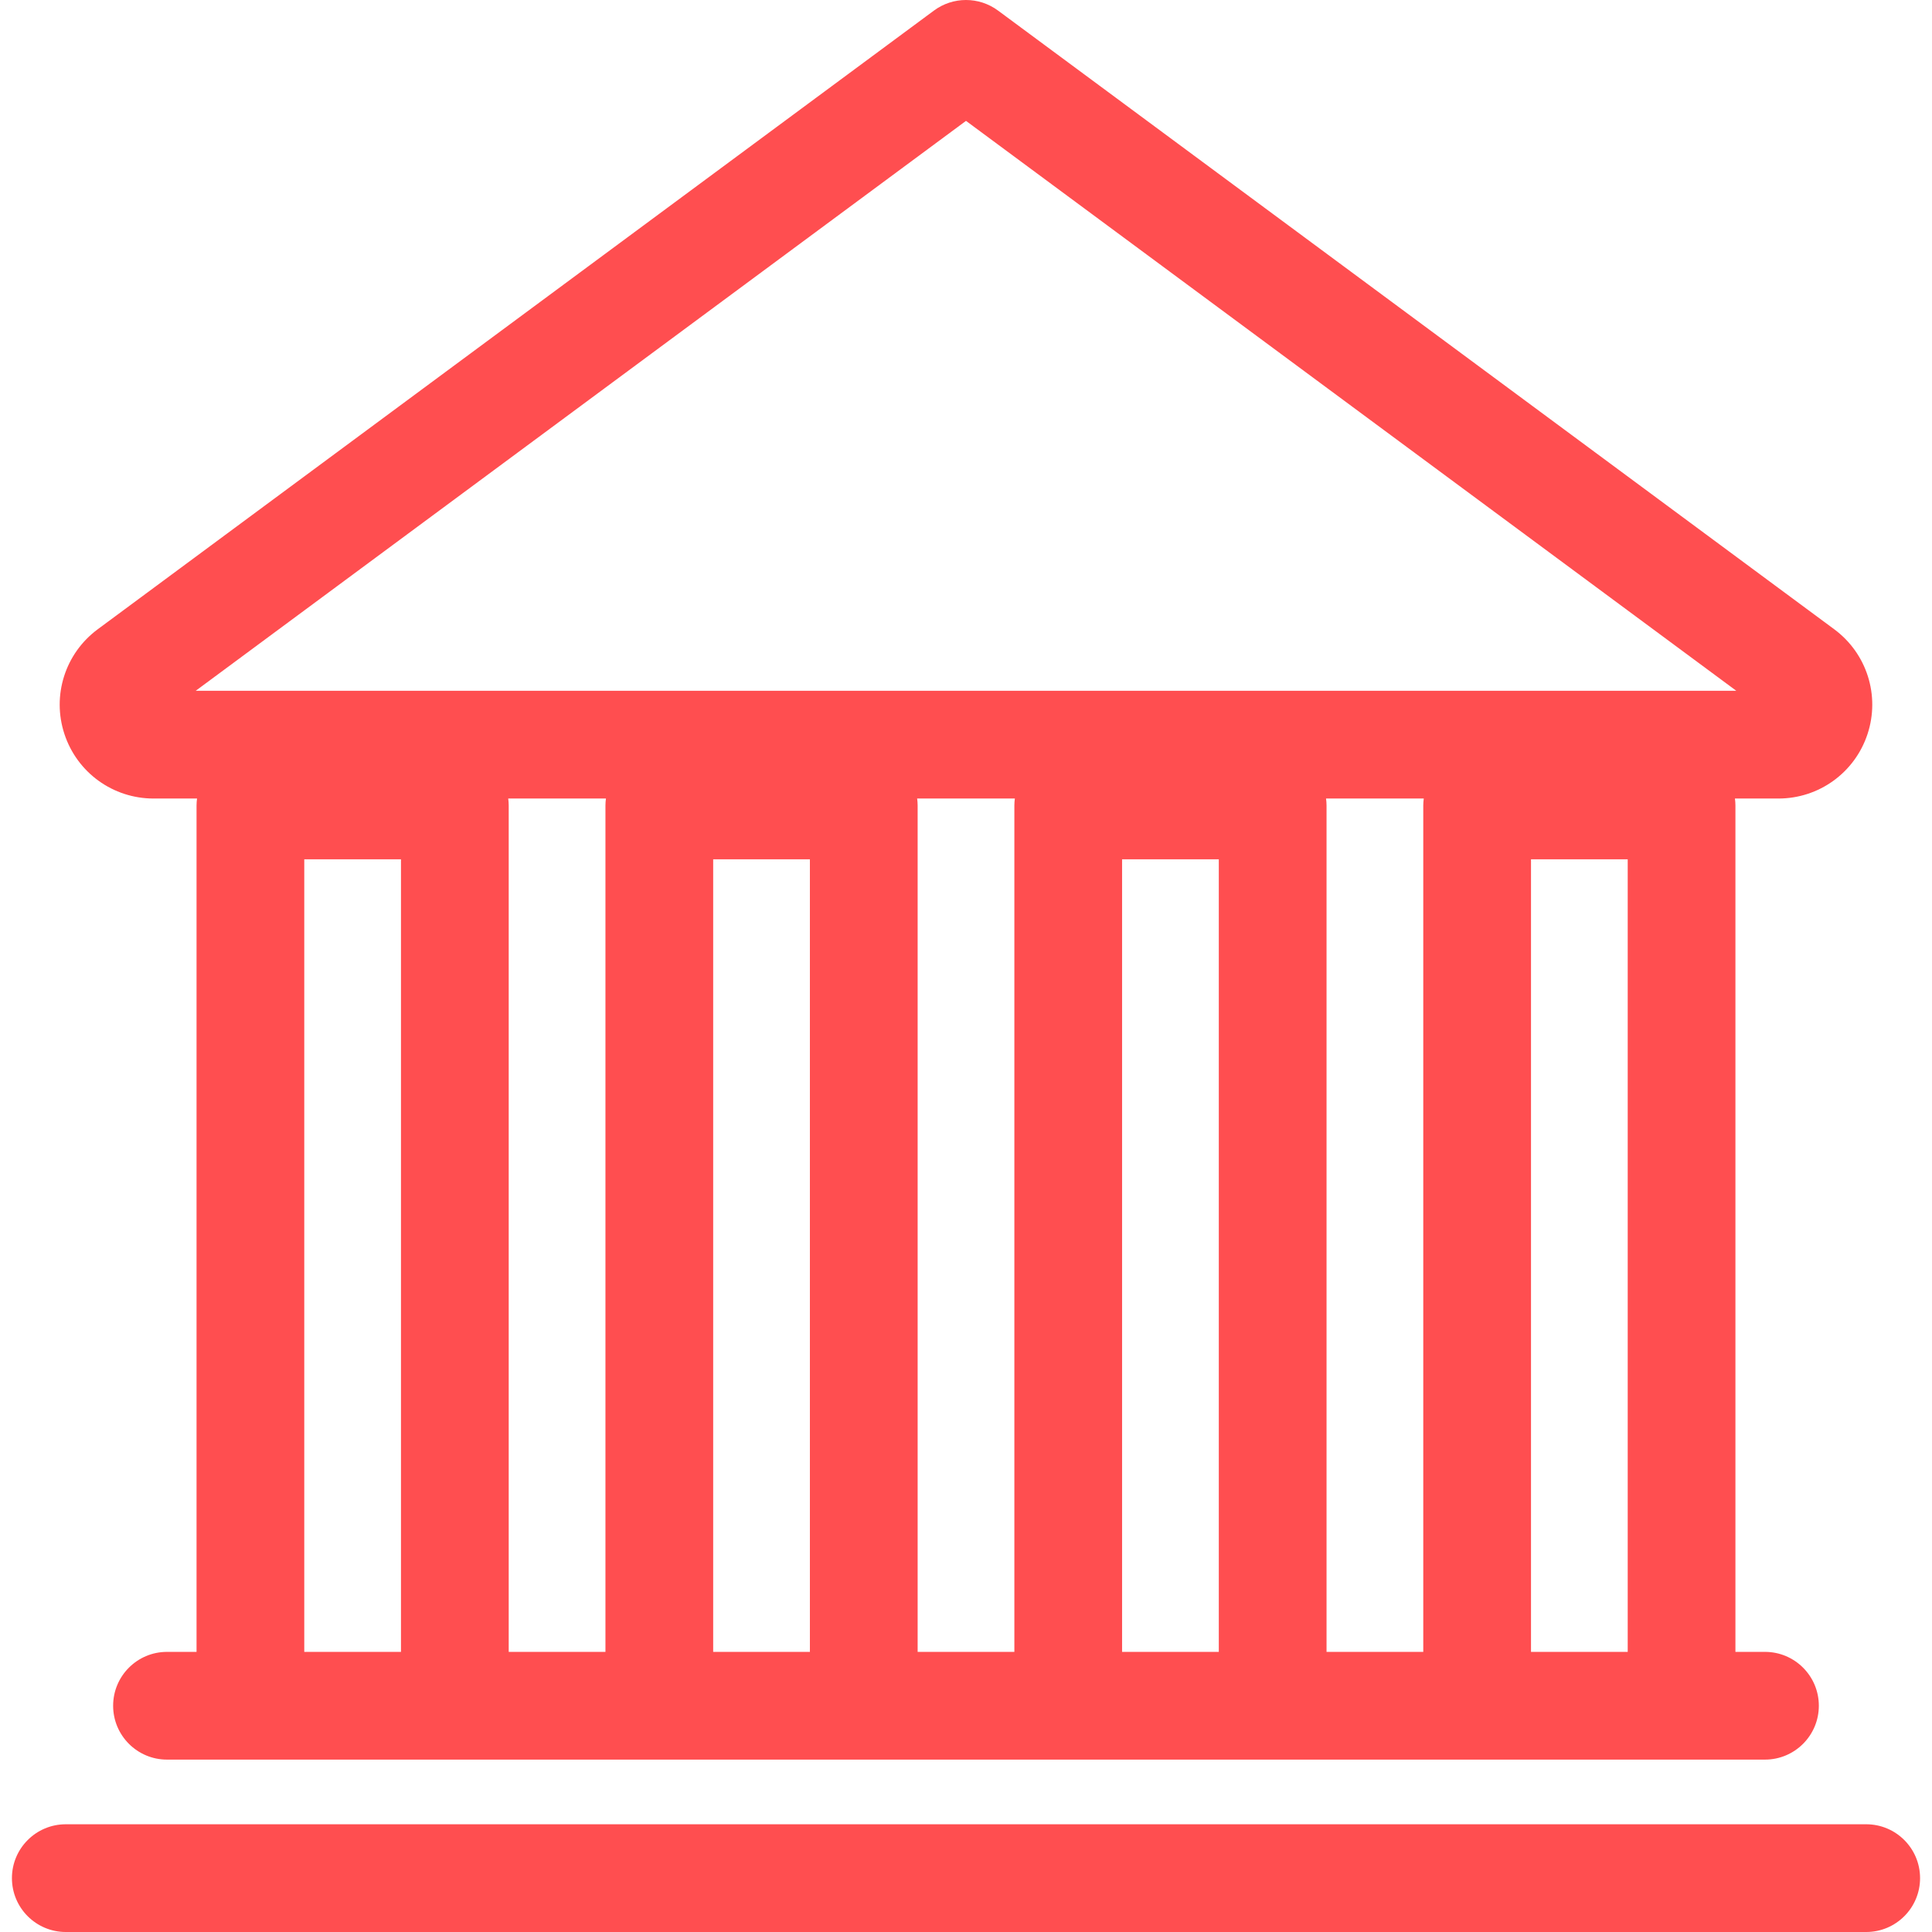 <?xml version="1.0"?>
<svg xmlns="http://www.w3.org/2000/svg" xmlns:xlink="http://www.w3.org/1999/xlink" version="1.1" viewBox="0 0 215.203 215.203" enable-background="new 0 0 215.203 215.203" width="512px" height="512px"><g><g>
    <path d="m17.106,88.947h4.842c-0.033,0.253-0.055,0.509-0.055,0.771v94.282h-3.291c-3.313,0-6,2.687-6,6s2.687,6 6,6h9.291 22.773 22.774 22.774 22.773 22.774 22.774 22.773 9.291c3.313,0 6-2.687 6-6s-2.687-6-6-6h-3.291v-94.282c0-0.262-0.022-0.518-0.055-0.771h4.842c4.521,0 8.511-2.885 9.927-7.179s-0.075-8.986-3.71-11.676l-93.142-68.915c-2.119-1.569-5.018-1.569-7.137-6.66134e-15l-93.145,68.915c-3.634,2.689-5.125,7.382-3.709,11.676s5.405,7.179 9.927,7.179zm95.882,95.053h-10.773v-94.282c0-0.262-0.022-0.518-0.055-0.771h10.884c-0.033,0.253-0.055,0.509-0.055,0.771v94.282zm-45.548,0h-10.775v-94.282c0-0.262-0.022-0.518-0.055-0.771h10.885c-0.033,0.253-0.055,0.509-0.055,0.771v94.282zm-33.548,0v-88.282h10.773v88.282h-10.773zm45.548,0v-88.282h10.774v88.282h-10.774zm45.547,0v-88.282h10.774v88.282h-10.774zm45.549,0v-88.282h10.773v88.282h-10.773zm-12-94.282v94.282h-10.774v-94.282c0-0.262-0.022-0.518-0.055-0.771h10.885c-0.033,0.253-0.056,0.509-0.056,0.771zm-50.935-76.254l85.802,63.482h-171.604l85.802-63.482z" data-original="#000000" class="active-path" data-old_color="#000000" fill="#FF4E50"/>
    <path d="m207.874,203.203h-200.545c-3.313,0-6,2.687-6,6s2.687,6 6,6h200.545c3.313,0 6-2.687 6-6s-2.686-6-6-6z" data-original="#000000" class="active-path" data-old_color="#000000" fill="#FF4E50"/>
  </g></g> </svg>
